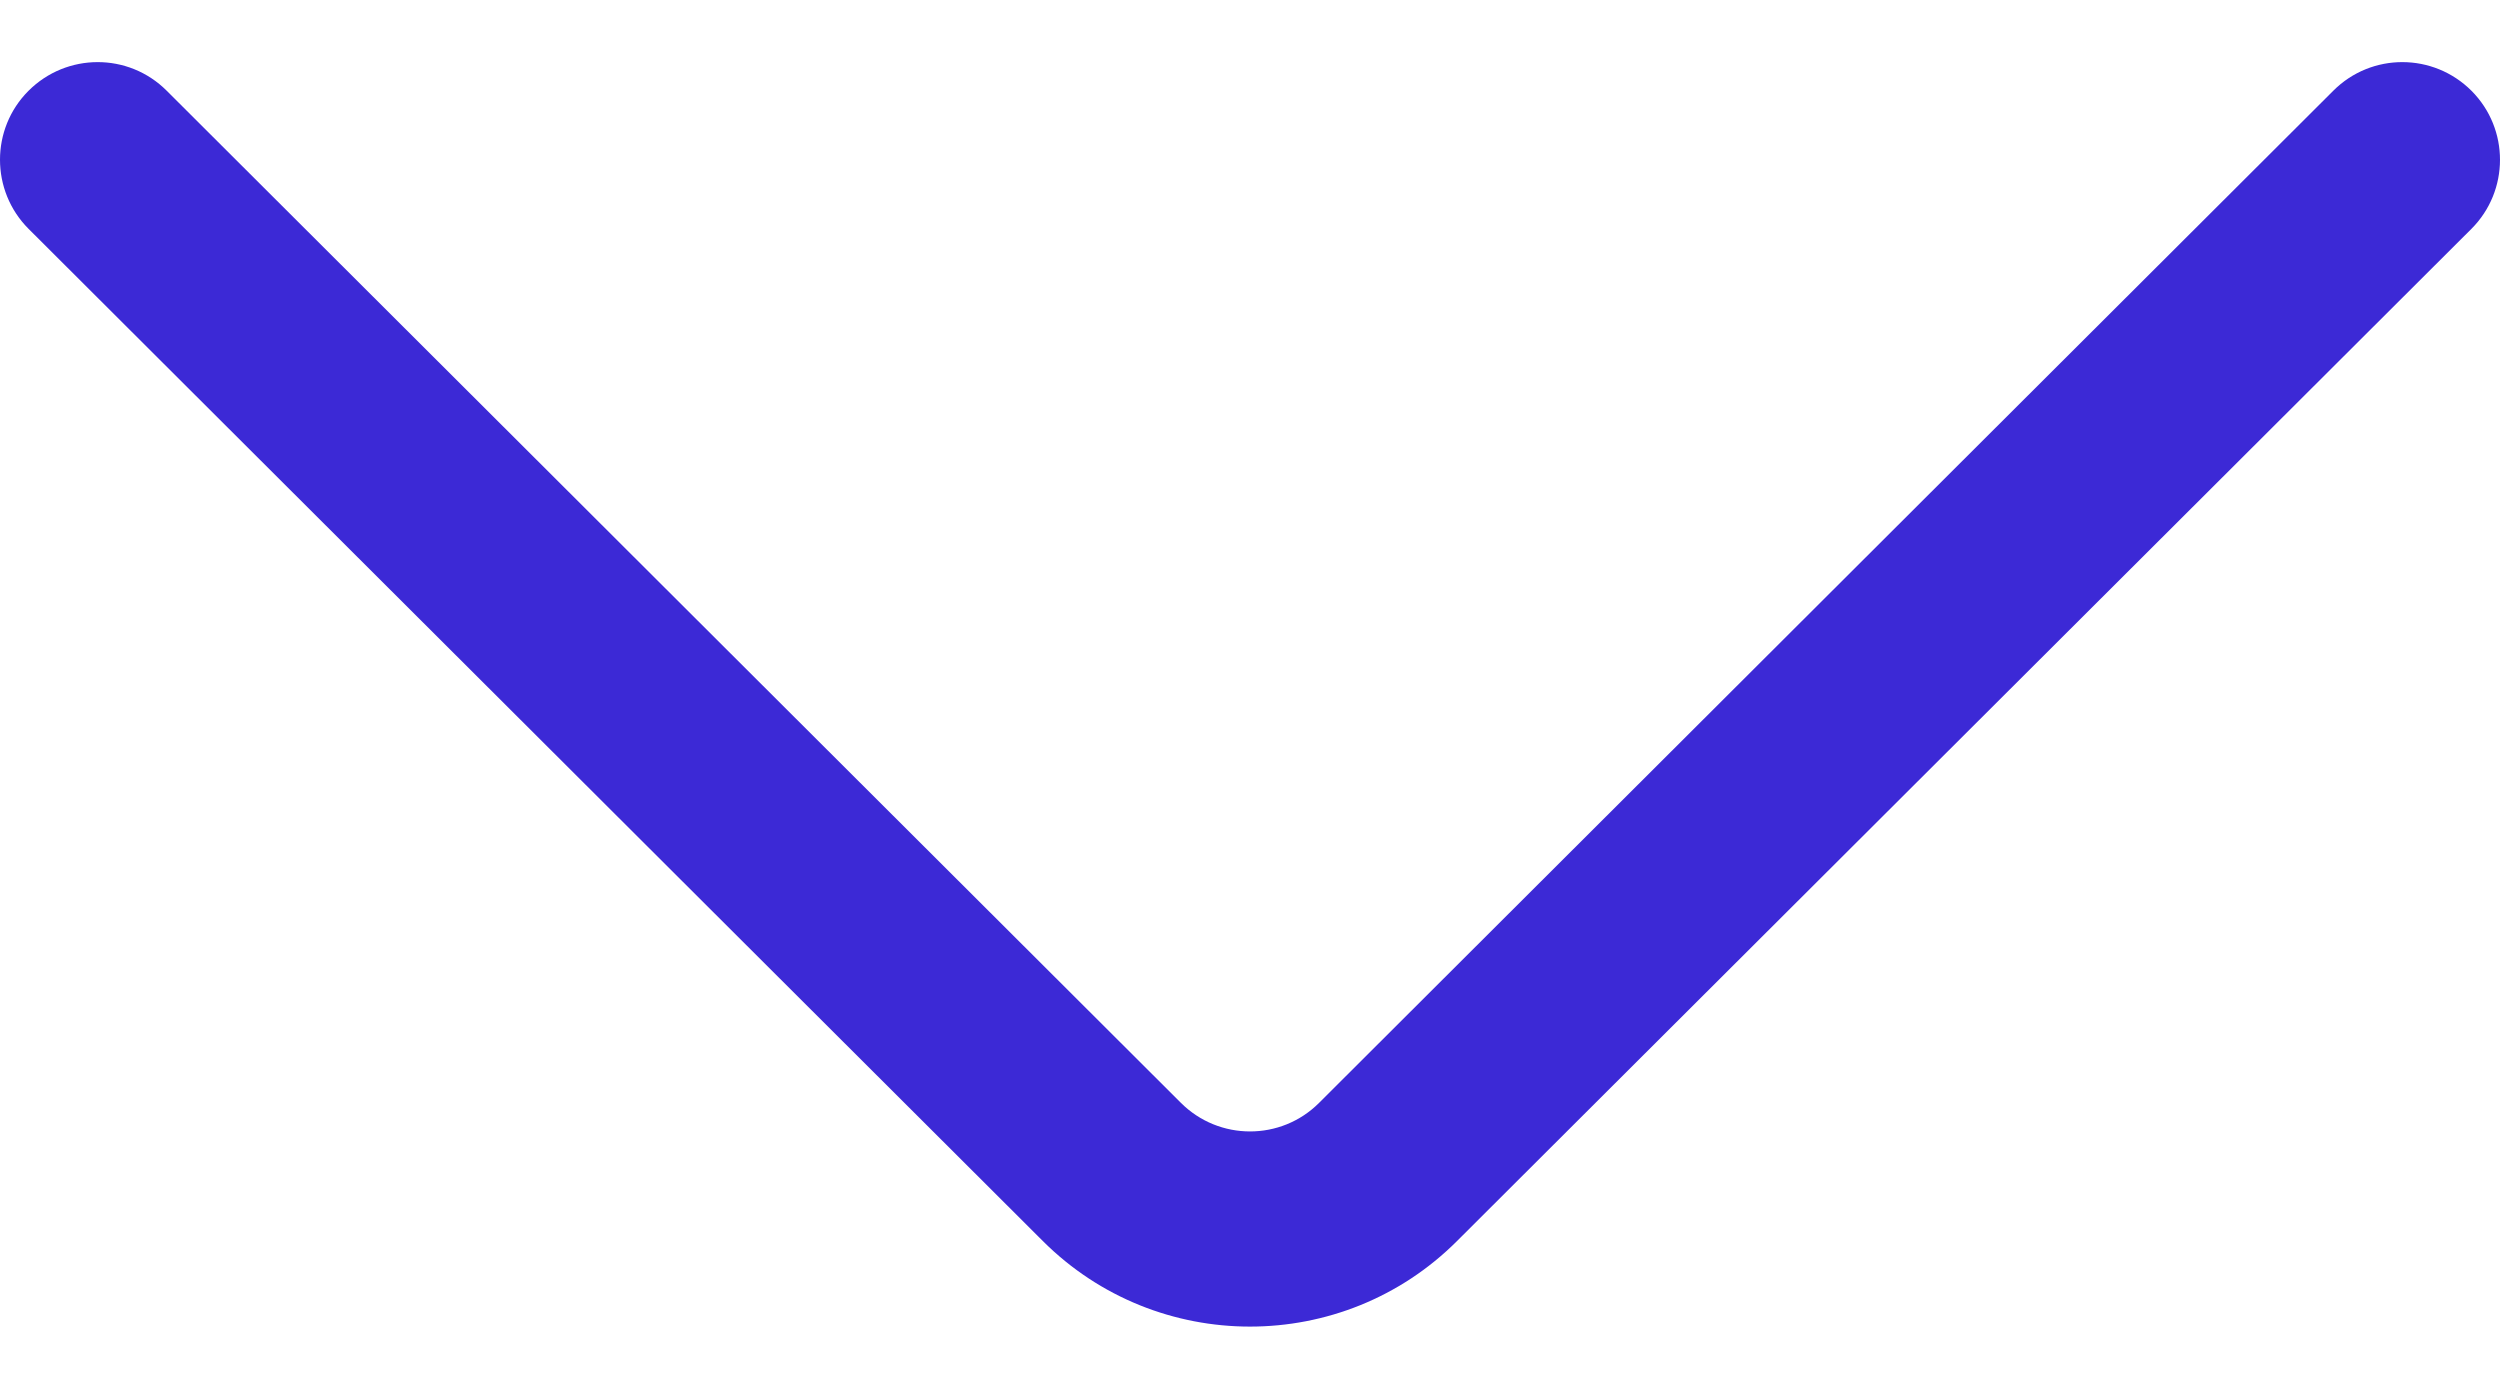 <svg width="18" height="10" viewBox="0 0 18 10" fill="none" xmlns="http://www.w3.org/2000/svg">
<path d="M10.491 8.935L17.794 1.648C18.068 1.374 18.069 0.929 17.795 0.654C17.52 0.379 17.075 0.378 16.8 0.653L9.497 7.941C9.223 8.215 8.777 8.215 8.502 7.94L1.2 0.653C0.925 0.378 0.48 0.379 0.205 0.654C0.068 0.791 -1.28746e-05 0.971 -1.28746e-05 1.15C-1.28746e-05 1.331 0.069 1.511 0.206 1.648L7.508 8.935C8.331 9.757 9.669 9.757 10.491 8.935Z" fill="#3C29D6"/>
</svg>
